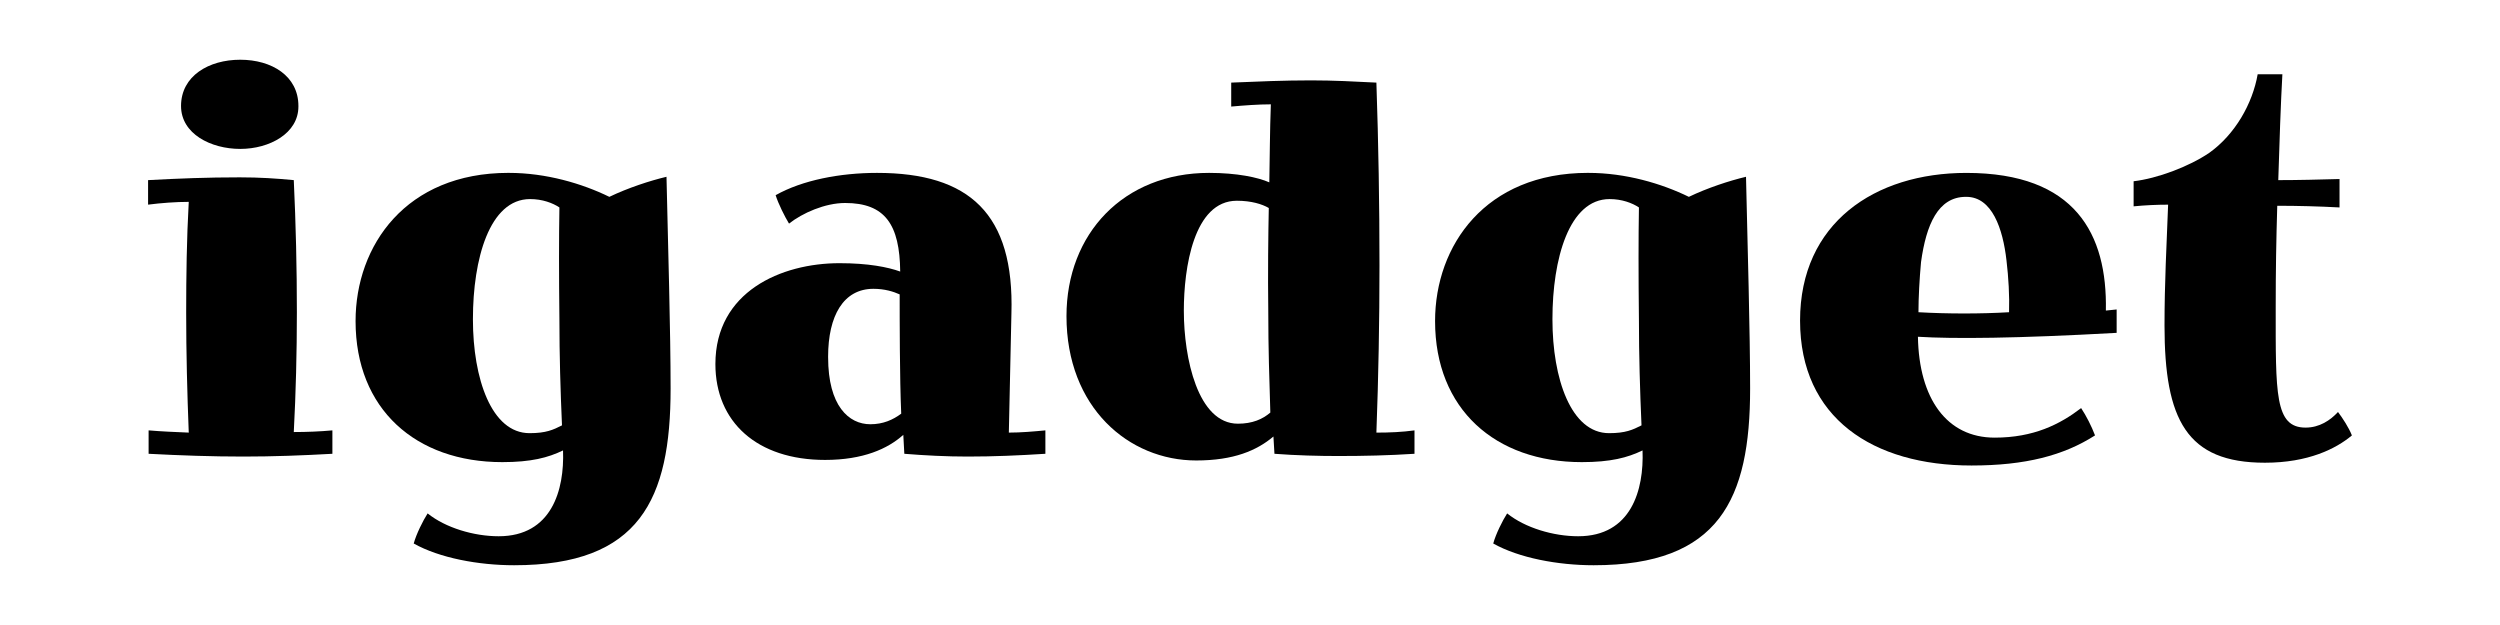 <svg viewBox="0 0 2048 512" xmlns="http://www.w3.org/2000/svg" data-name="Layer 1" id="Layer_1">
  <defs>
    <style>
      .cls-1 {
        fill: none;
      }
    </style>
  </defs>
  <rect height="512" width="2048" class="cls-1"></rect>
  <g>
    <path d="m121.32,147.56c25.3-1.37,48.5-2.28,75.07-2.28,16.45,0,29.94.91,44.28,2.28,1.69,36.07,2.53,72.14,2.53,108.21,0,32.87-.84,66.2-2.53,98.16,10.54,0,21.93-.46,31.63-1.37v19.18c-24.46,1.37-48.5,2.28-72.96,2.28-25.73,0-51.45-.91-77.6-2.28v-19.18c10.54.91,21.93,1.37,32.89,1.83-1.27-32.42-2.11-65.29-2.11-98.16,0-30.13.42-60.72,2.11-90.86-10.54,0-22.77.91-33.32,2.28v-20.09Zm123.14-60.27c0,21.92-23.62,34.7-47.65,34.7s-48.5-12.33-48.5-35.16c0-24.65,22.77-37.9,48.5-37.9s47.65,13.24,47.65,37.9v.46Z"></path>
    <path d="m416.94,141.63c30.36,0,59.88,8.68,82.24,19.63,15.18-7.31,33.32-13.24,46.81-16.44,1.27,55.7,3.37,127.38,3.37,173.5,0,90.86-25.3,144.73-128.2,144.73-29.1,0-61.15-5.94-82.24-17.81,2.11-7.76,7.59-18.72,11.39-24.66,14.76,11.87,37.96,18.72,58.2,18.72,43.44,0,53.98-37.9,52.72-70.31-12.23,5.94-26.15,9.59-49.76,9.59-70.85,0-120.19-43.37-120.19-115.51,0-62.09,41.33-121.45,125.25-121.45h.42Zm-29.52,120.08c0,48.4,15.18,93.14,46.39,93.14,13.5,0,19.4-2.74,26.57-6.39-1.27-28.76-2.11-57.53-2.11-86.29-.42-37.9-.42-67.12,0-92.23-5.48-3.65-13.92-6.85-24.04-6.85-33.32,0-46.81,49.31-46.81,98.16v.46Z"></path>
    <path d="m856.37,371.74c-21.51,1.37-42.17,2.28-63.68,2.28-17.29,0-35-.91-51.87-2.28l-.84-15.52c-12.65,11.41-32.89,20.55-64.1,20.55-55.67,0-89.83-31.05-89.83-78.53,0-59.35,53.98-82.64,101.64-82.64,23.62,0,39.64,3.2,49.76,6.85-.42-38.35-12.23-56.16-45.12-56.16-16.45,0-35,8.22-45.97,16.89-3.37-5.48-8.86-16.44-10.96-23.29,21.93-12.33,52.72-18.26,83.08-18.26,75.49,0,112.6,33.33,110.07,115.51l-2.11,97.25c9.7,0,20.24-.91,29.94-1.83v19.18Zm-177.97-78.99c0,39.72,16.87,54.79,34.58,54.79,10.54,0,18.56-3.65,25.3-8.67-1.27-28.76-1.27-77.62-1.27-97.71-5.06-2.28-12.23-4.57-21.51-4.57-24.46,0-37.11,21.92-37.11,55.7v.46Z"></path>
    <path d="m1158.74,371.74c-21.09,1.37-41.75,1.83-62.42,1.83-15.6,0-34.58-.46-52.29-1.83l-.84-14.15c-13.5,11.41-32.47,19.63-63.26,19.63-55.25,0-106.27-43.37-106.27-118.25,0-67.57,46.81-117.34,116.82-117.34,22.77,0,40.06,3.65,49.34,7.76.42-21.46.42-41.55,1.26-63.92-10.12,0-22.35.91-32.47,1.83v-19.63c21.51-.91,43.44-1.83,65.37-1.83,18.13,0,35.85.91,53.56,1.83,1.69,49.77,2.53,99.99,2.53,149.76,0,45.66-.84,91.32-2.53,136.97,10.96,0,21.09-.46,31.21-1.83v19.18Zm-188.93-116.88c0,38.35,11.39,92.23,44.28,92.23,11.81,0,20.24-3.65,26.57-9.13-.84-27.85-1.69-52.05-1.69-83.1-.42-30.13,0-64.38.42-84.47-5.48-3.2-14.34-5.94-26.15-5.94-35.42,0-43.44,55.25-43.44,89.94v.46Z"></path>
    <path d="m1301.28,141.63c30.36,0,59.88,8.68,82.24,19.63,15.18-7.31,33.32-13.24,46.81-16.44,1.26,55.7,3.37,127.38,3.37,173.5,0,90.86-25.3,144.73-128.2,144.73-29.1,0-61.15-5.94-82.24-17.81,2.11-7.76,7.59-18.72,11.39-24.66,14.76,11.87,37.96,18.72,58.2,18.72,43.44,0,53.98-37.9,52.71-70.31-12.23,5.94-26.15,9.59-49.76,9.59-70.85,0-120.19-43.37-120.19-115.51,0-62.09,41.33-121.45,125.25-121.45h.42Zm-29.52,120.08c0,48.4,15.18,93.14,46.39,93.14,13.5,0,19.4-2.74,26.57-6.39-1.26-28.76-2.11-57.53-2.11-86.29-.42-37.9-.42-67.12,0-92.23-5.48-3.65-13.92-6.85-24.04-6.85-33.32,0-46.81,49.31-46.81,98.16v.46Z"></path>
    <path d="m1733.96,253.49v19.18c-81.81,4.57-133.69,5.02-162.79,3.2.84,50.68,23.62,82.64,62.84,82.64,32.05,0,53.56-10.96,70.85-24.2,4.22,6.39,8.43,14.61,11.39,22.37-25.72,16.44-56.93,24.66-101.21,24.66-80.55,0-140.43-38.81-140.43-118.71s61.15-120.99,136.22-120.99c89.4,0,115.55,50.22,114.29,112.77l8.86-.91Zm-123.56-92.23c-22.77,0-32.47,22.83-36.69,53.42-1.26,13.7-2.11,29.22-2.11,41.09,24.04,1.37,51.03,1.37,74.22,0,.42-13.24-.42-28.31-2.11-42.46-2.95-26.02-11.81-52.05-32.89-52.05h-.42Z"></path>
    <path d="m1916.56,169.94c-16.87-.91-34.16-1.37-51.03-1.37-.84,28.31-1.27,52.51-1.27,83.1,0,70.77-.84,98.62,24.46,98.62,11.39,0,20.24-5.94,26.57-12.78,3.8,5.02,8.86,12.78,11.39,19.18-13.07,10.96-35.85,22.37-71.27,22.37-64.1,0-82.24-35.16-82.24-112.32,0-35.16,1.69-65.75,2.95-99.08-9.28,0-18.98.46-28.26,1.37v-20.55c19.4-2.28,45.12-11.87,61.99-23.29,21.09-15.07,35.42-40.18,39.64-64.38h20.24c-1.26,21.92-2.53,58.9-3.37,86.75,16.03,0,34.58-.46,50.18-.91v23.29Z"></path>
  </g>
</svg>